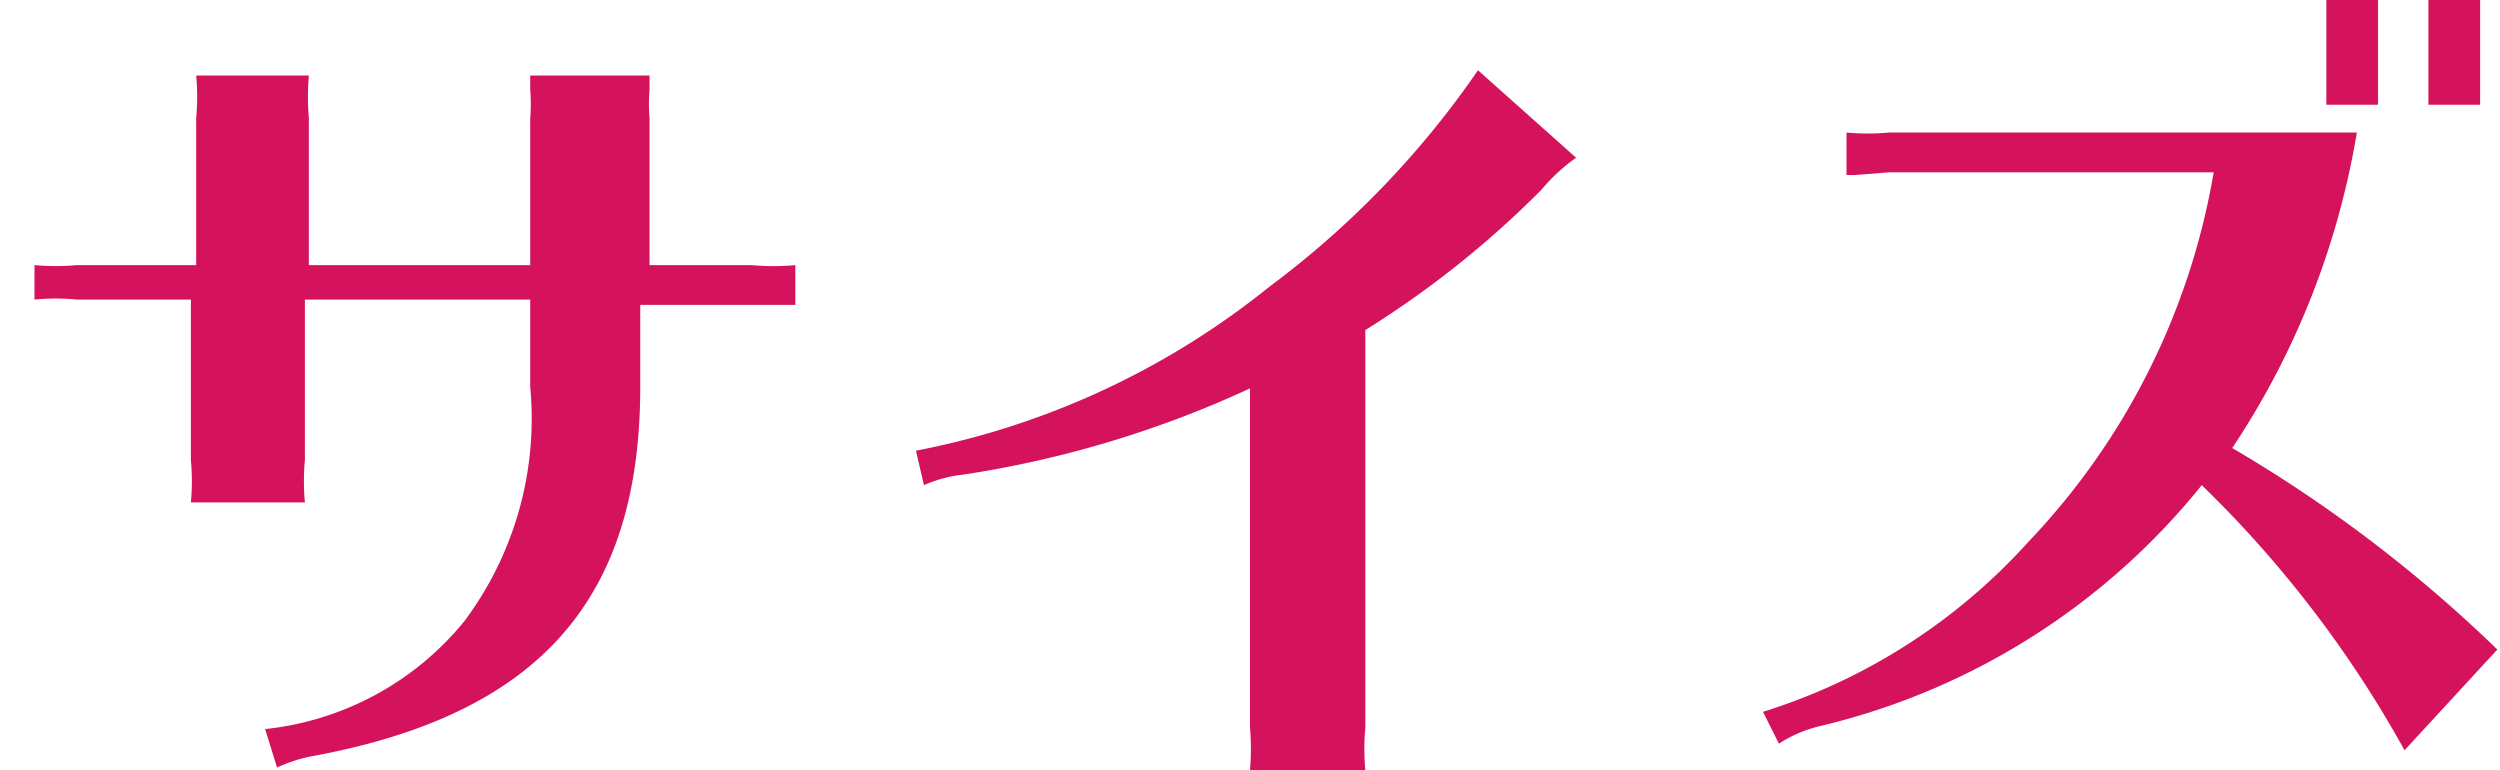 <svg id="Layer_1" data-name="Layer 1" xmlns="http://www.w3.org/2000/svg" xmlns:xlink="http://www.w3.org/1999/xlink" viewBox="0 0 18.86 5.81"><defs><style>.cls-1{fill:none;}.cls-2{clip-path:url(#clip-path);}.cls-3{fill:#f3c6d3;}.cls-4{clip-path:url(#clip-path-2);}.cls-5{fill:#fff;}.cls-6{fill:#d5125c;}</style><clipPath id="clip-path"><rect class="cls-1" x="-282" y="-265.06" width="1194.45" height="1179.74"/></clipPath><clipPath id="clip-path-2"><rect class="cls-1" x="-21.76" y="-157.91" width="358.58" height="451.34"/></clipPath></defs><title>form labels</title><g class="cls-2"><rect class="cls-3" x="-17.61" y="-33.05" width="351.46" height="326.48"/><g class="cls-4"><rect class="cls-5" x="-6.27" y="-5.72" width="233.04" height="91.91"/></g><g class="cls-4"><path class="cls-6" d="M1.48,0.89a1.73,1.73,0,0,0,0-.32H2.33a1.86,1.86,0,0,0,0,.32V2H4V0.89A1.3,1.3,0,0,0,4,.68V0.57h0.9V0.68a1.24,1.24,0,0,0,0,.21V2H5.67A1.77,1.77,0,0,0,6,2V2.3H5.89l-0.22,0H4.83V2.92c0,1.59-.75,2.46-2.45,2.78a1.16,1.16,0,0,0-.29.09L2,5.5A2.24,2.24,0,0,0,3.5,4.69,2.55,2.55,0,0,0,4,2.92V2.26H2.3V3.47a1.79,1.79,0,0,0,0,.32H1.44a1.72,1.72,0,0,0,0-.32V2.26H0.58a1.65,1.65,0,0,0-.32,0V2A1.76,1.76,0,0,0,.58,2h0.9V0.89Z"/><path class="cls-6" d="M6.91,3.4A6.08,6.08,0,0,0,9.58,2.16,6.91,6.91,0,0,0,11.15.53l0.74,0.66a1.35,1.35,0,0,0-.26.24A7.33,7.33,0,0,1,10.3,2.49v3a1.78,1.78,0,0,0,0,.32H9.43a1.93,1.93,0,0,0,0-.32V2.93a8,8,0,0,1-2.16.65,1,1,0,0,0-.3.08Z"/><path class="cls-6" d="M14.25,1.3L14,1.32H13.93V1a1.76,1.76,0,0,0,.32,0h3.53a6.09,6.09,0,0,1-.94,2.38,10.5,10.5,0,0,1,2,1.52l-0.7.76a8.55,8.55,0,0,0-1.53-2,5.25,5.25,0,0,1-2.89,1.82,1,1,0,0,0-.3.13l-0.12-.24a4.5,4.5,0,0,0,2-1.28A5.33,5.33,0,0,0,16.7,1.3H14.25Zm3.69-.51H17.55V0h0.39V0.79Zm0.77,0H18.32V0h0.39V0.79Z"/></g></g></svg>